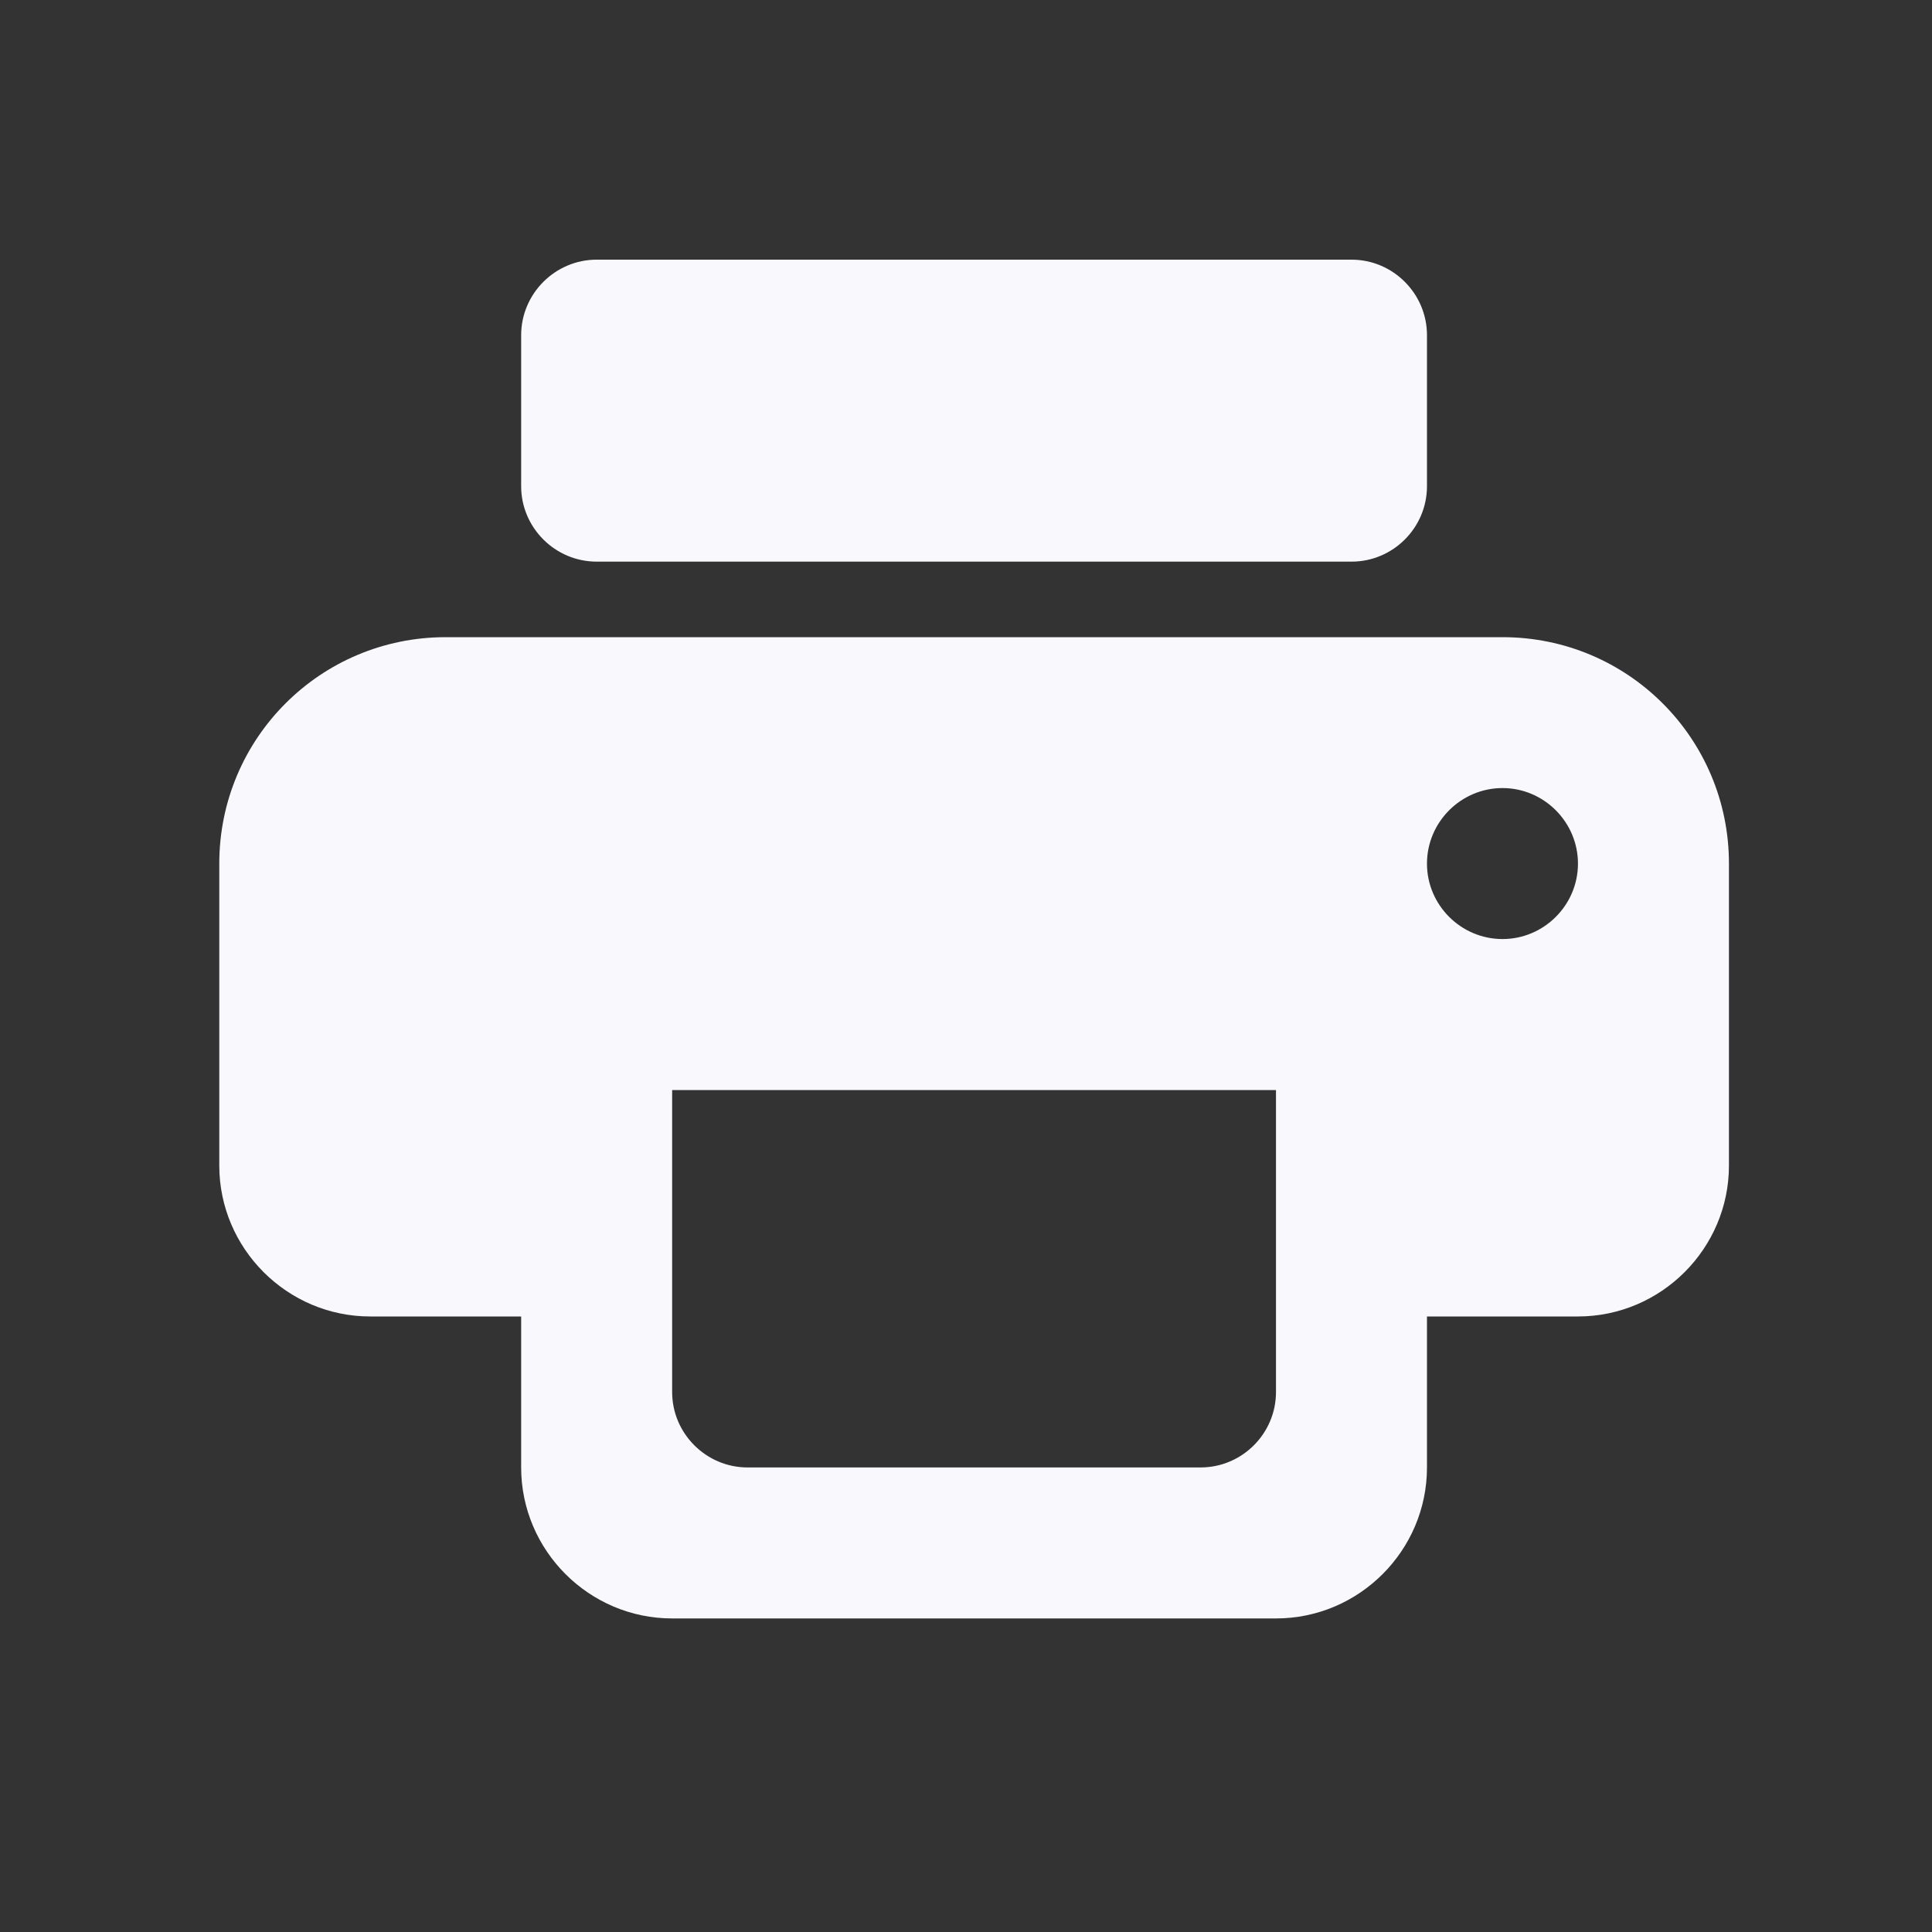 <svg width="20" height="20" viewBox="0 0 20 20" fill="none" xmlns="http://www.w3.org/2000/svg">
<rect x="0" y="0" width="20" height="20" fill="#333333" stroke="none"/>
<path d="M15.554 6.596H4.614C3.317 6.596 2.27 7.643 2.27 8.94V12.066C2.27 12.925 2.973 13.628 3.832 13.628H5.395V15.191C5.395 16.051 6.098 16.754 6.958 16.754H13.209C14.069 16.754 14.772 16.051 14.772 15.191V13.628H16.335C17.195 13.628 17.898 12.925 17.898 12.066V8.94C17.898 7.643 16.851 6.596 15.554 6.596ZM12.428 15.191H7.739C7.31 15.191 6.958 14.84 6.958 14.41V11.284H13.209V14.41C13.209 14.84 12.858 15.191 12.428 15.191ZM15.554 9.721C15.124 9.721 14.772 9.37 14.772 8.94C14.772 8.51 15.124 8.158 15.554 8.158C15.983 8.158 16.335 8.51 16.335 8.94C16.335 9.37 15.983 9.721 15.554 9.721ZM13.991 2.688H6.177C5.747 2.688 5.395 3.04 5.395 3.47V5.033C5.395 5.463 5.747 5.814 6.177 5.814H13.991C14.421 5.814 14.772 5.463 14.772 5.033V3.47C14.772 3.04 14.421 2.688 13.991 2.688Z" fill="#F9F9FD"/>
</svg>
